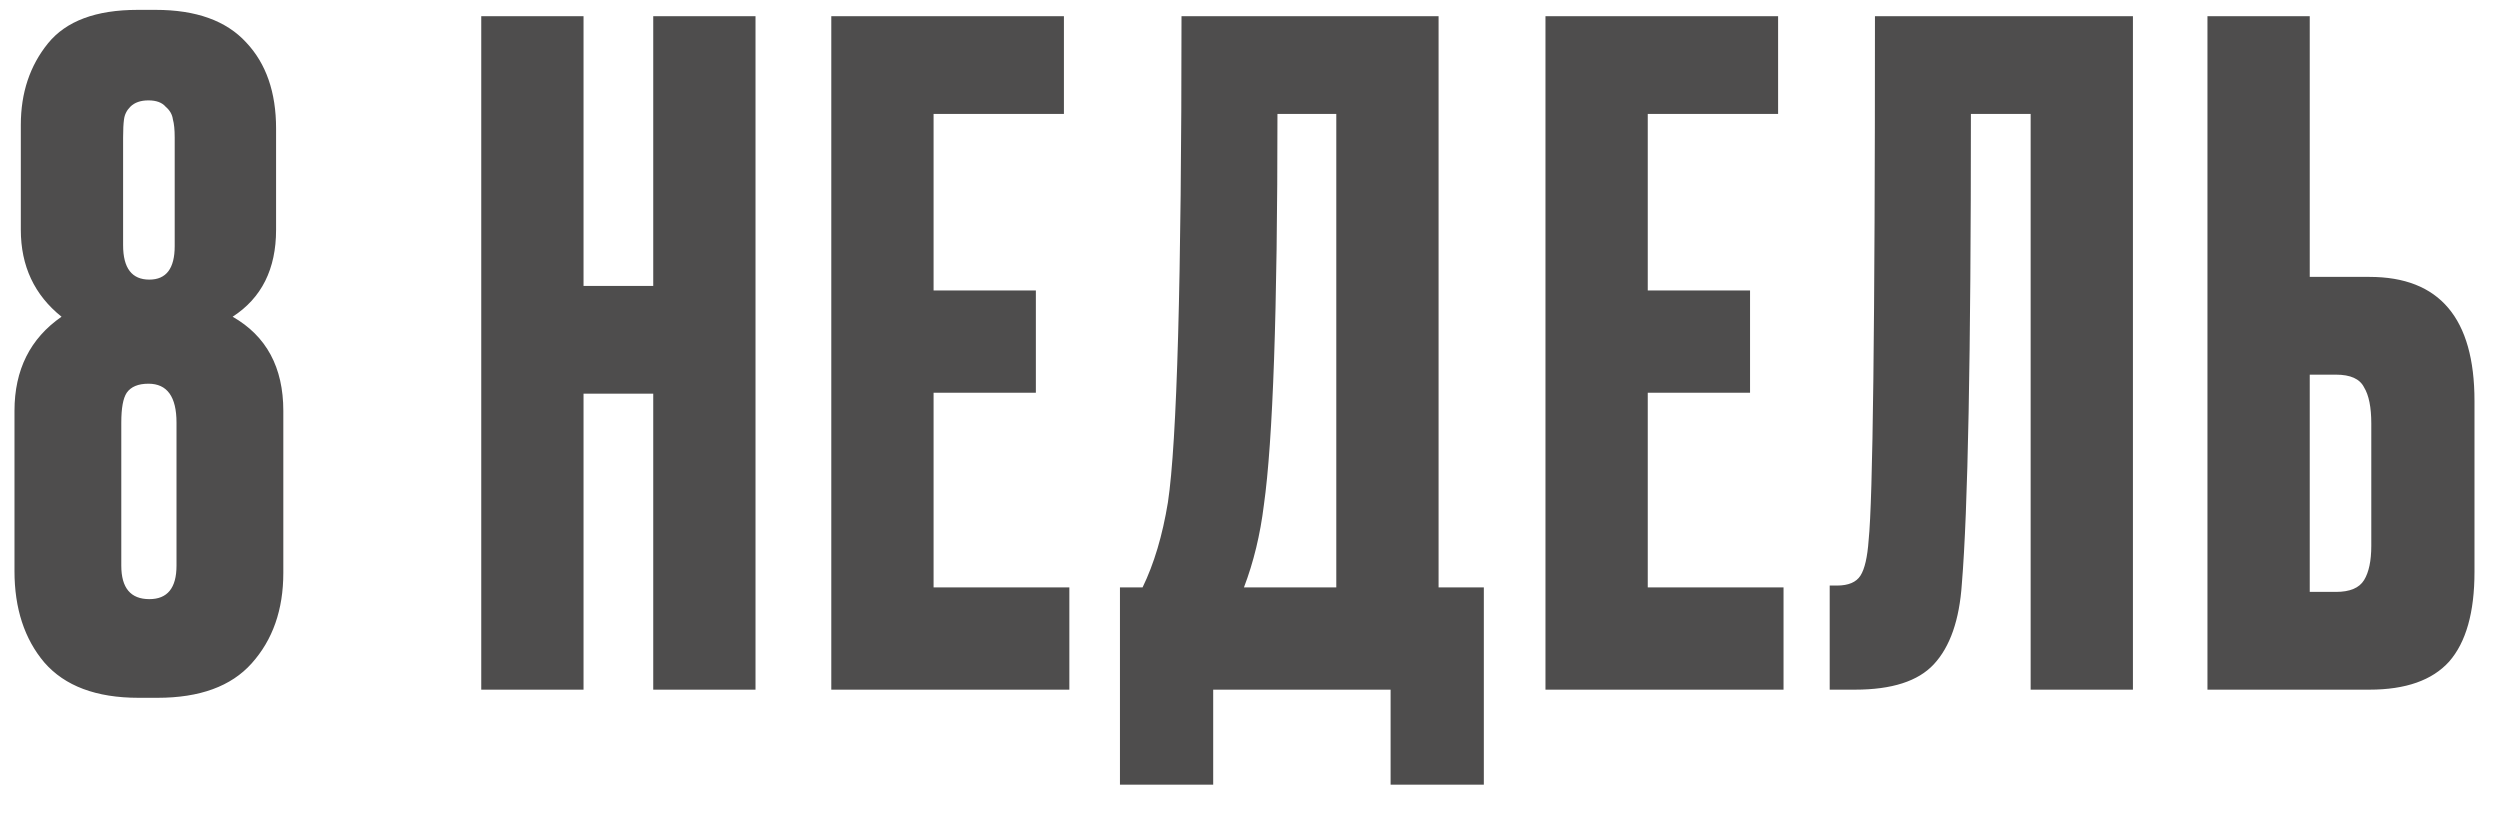 <?xml version="1.0" encoding="UTF-8"?> <svg xmlns="http://www.w3.org/2000/svg" width="58" height="19" viewBox="0 0 58 19" fill="none"><path d="M4.095 13.123V9.805C4.095 9.203 3.878 8.902 3.444 8.902C3.206 8.902 3.038 8.972 2.94 9.112C2.856 9.238 2.814 9.469 2.814 9.805V13.123C2.814 13.641 3.031 13.9 3.465 13.9C3.885 13.9 4.095 13.641 4.095 13.123ZM4.053 5.71V3.19C4.053 3.008 4.039 2.868 4.011 2.77C3.997 2.658 3.941 2.56 3.843 2.476C3.759 2.378 3.626 2.329 3.444 2.329C3.262 2.329 3.122 2.378 3.024 2.476C2.94 2.56 2.891 2.658 2.877 2.77C2.863 2.868 2.856 3.008 2.856 3.19V5.689C2.856 6.221 3.059 6.487 3.465 6.487C3.857 6.487 4.053 6.228 4.053 5.71ZM6.405 2.98V5.332C6.405 6.242 6.069 6.914 5.397 7.348C6.181 7.796 6.573 8.524 6.573 9.532V13.291C6.573 14.145 6.328 14.845 5.838 15.391C5.362 15.923 4.634 16.189 3.654 16.189H3.213C2.233 16.189 1.505 15.916 1.029 15.37C0.567 14.824 0.336 14.117 0.336 13.249V9.532C0.336 8.58 0.7 7.852 1.428 7.348C0.798 6.844 0.483 6.172 0.483 5.332V2.896C0.483 2.154 0.693 1.524 1.113 1.006C1.533 0.488 2.226 0.229 3.192 0.229H3.612C4.55 0.229 5.25 0.481 5.712 0.985C6.174 1.475 6.405 2.14 6.405 2.98ZM13.538 9.133V16H11.165V0.376H13.538V6.634H15.155V0.376H17.528V16H15.155V9.133H13.538ZM19.286 0.376H24.683V2.644H21.659V6.739H24.032V9.112H21.659V13.627H24.809V16H19.286V0.376ZM32.262 18.205V16H28.146V18.205H25.983V13.627H26.508C26.774 13.081 26.97 12.423 27.096 11.653C27.306 10.253 27.411 6.494 27.411 0.376H33.375V13.627H34.425V18.205H32.262ZM29.322 11.716C29.238 12.402 29.084 13.039 28.86 13.627H31.002V2.644H29.637C29.637 7.208 29.532 10.232 29.322 11.716ZM35.855 0.376H41.252V2.644H38.228V6.739H40.601V9.112H38.228V13.627H41.378V16H35.855V0.376ZM47.111 16V2.644H45.725C45.725 8.23 45.655 11.863 45.515 13.543C45.459 14.383 45.242 15.006 44.864 15.412C44.5 15.804 43.891 16 43.037 16H42.449V13.585H42.617C42.883 13.585 43.065 13.508 43.163 13.354C43.261 13.2 43.324 12.927 43.352 12.535C43.45 11.597 43.499 7.544 43.499 0.376H49.484V16H47.111ZM53.586 6.424H54.972C56.596 6.424 57.408 7.383 57.408 9.301V13.27C57.408 14.208 57.212 14.901 56.82 15.349C56.428 15.783 55.812 16 54.972 16H51.213V0.376H53.586V6.424ZM53.586 13.732H54.195C54.517 13.732 54.734 13.641 54.846 13.459C54.958 13.277 55.014 13.011 55.014 12.661V9.826C55.014 9.448 54.958 9.168 54.846 8.986C54.748 8.79 54.531 8.692 54.195 8.692H53.586V13.732Z" fill="#4E4D4D"></path></svg> 